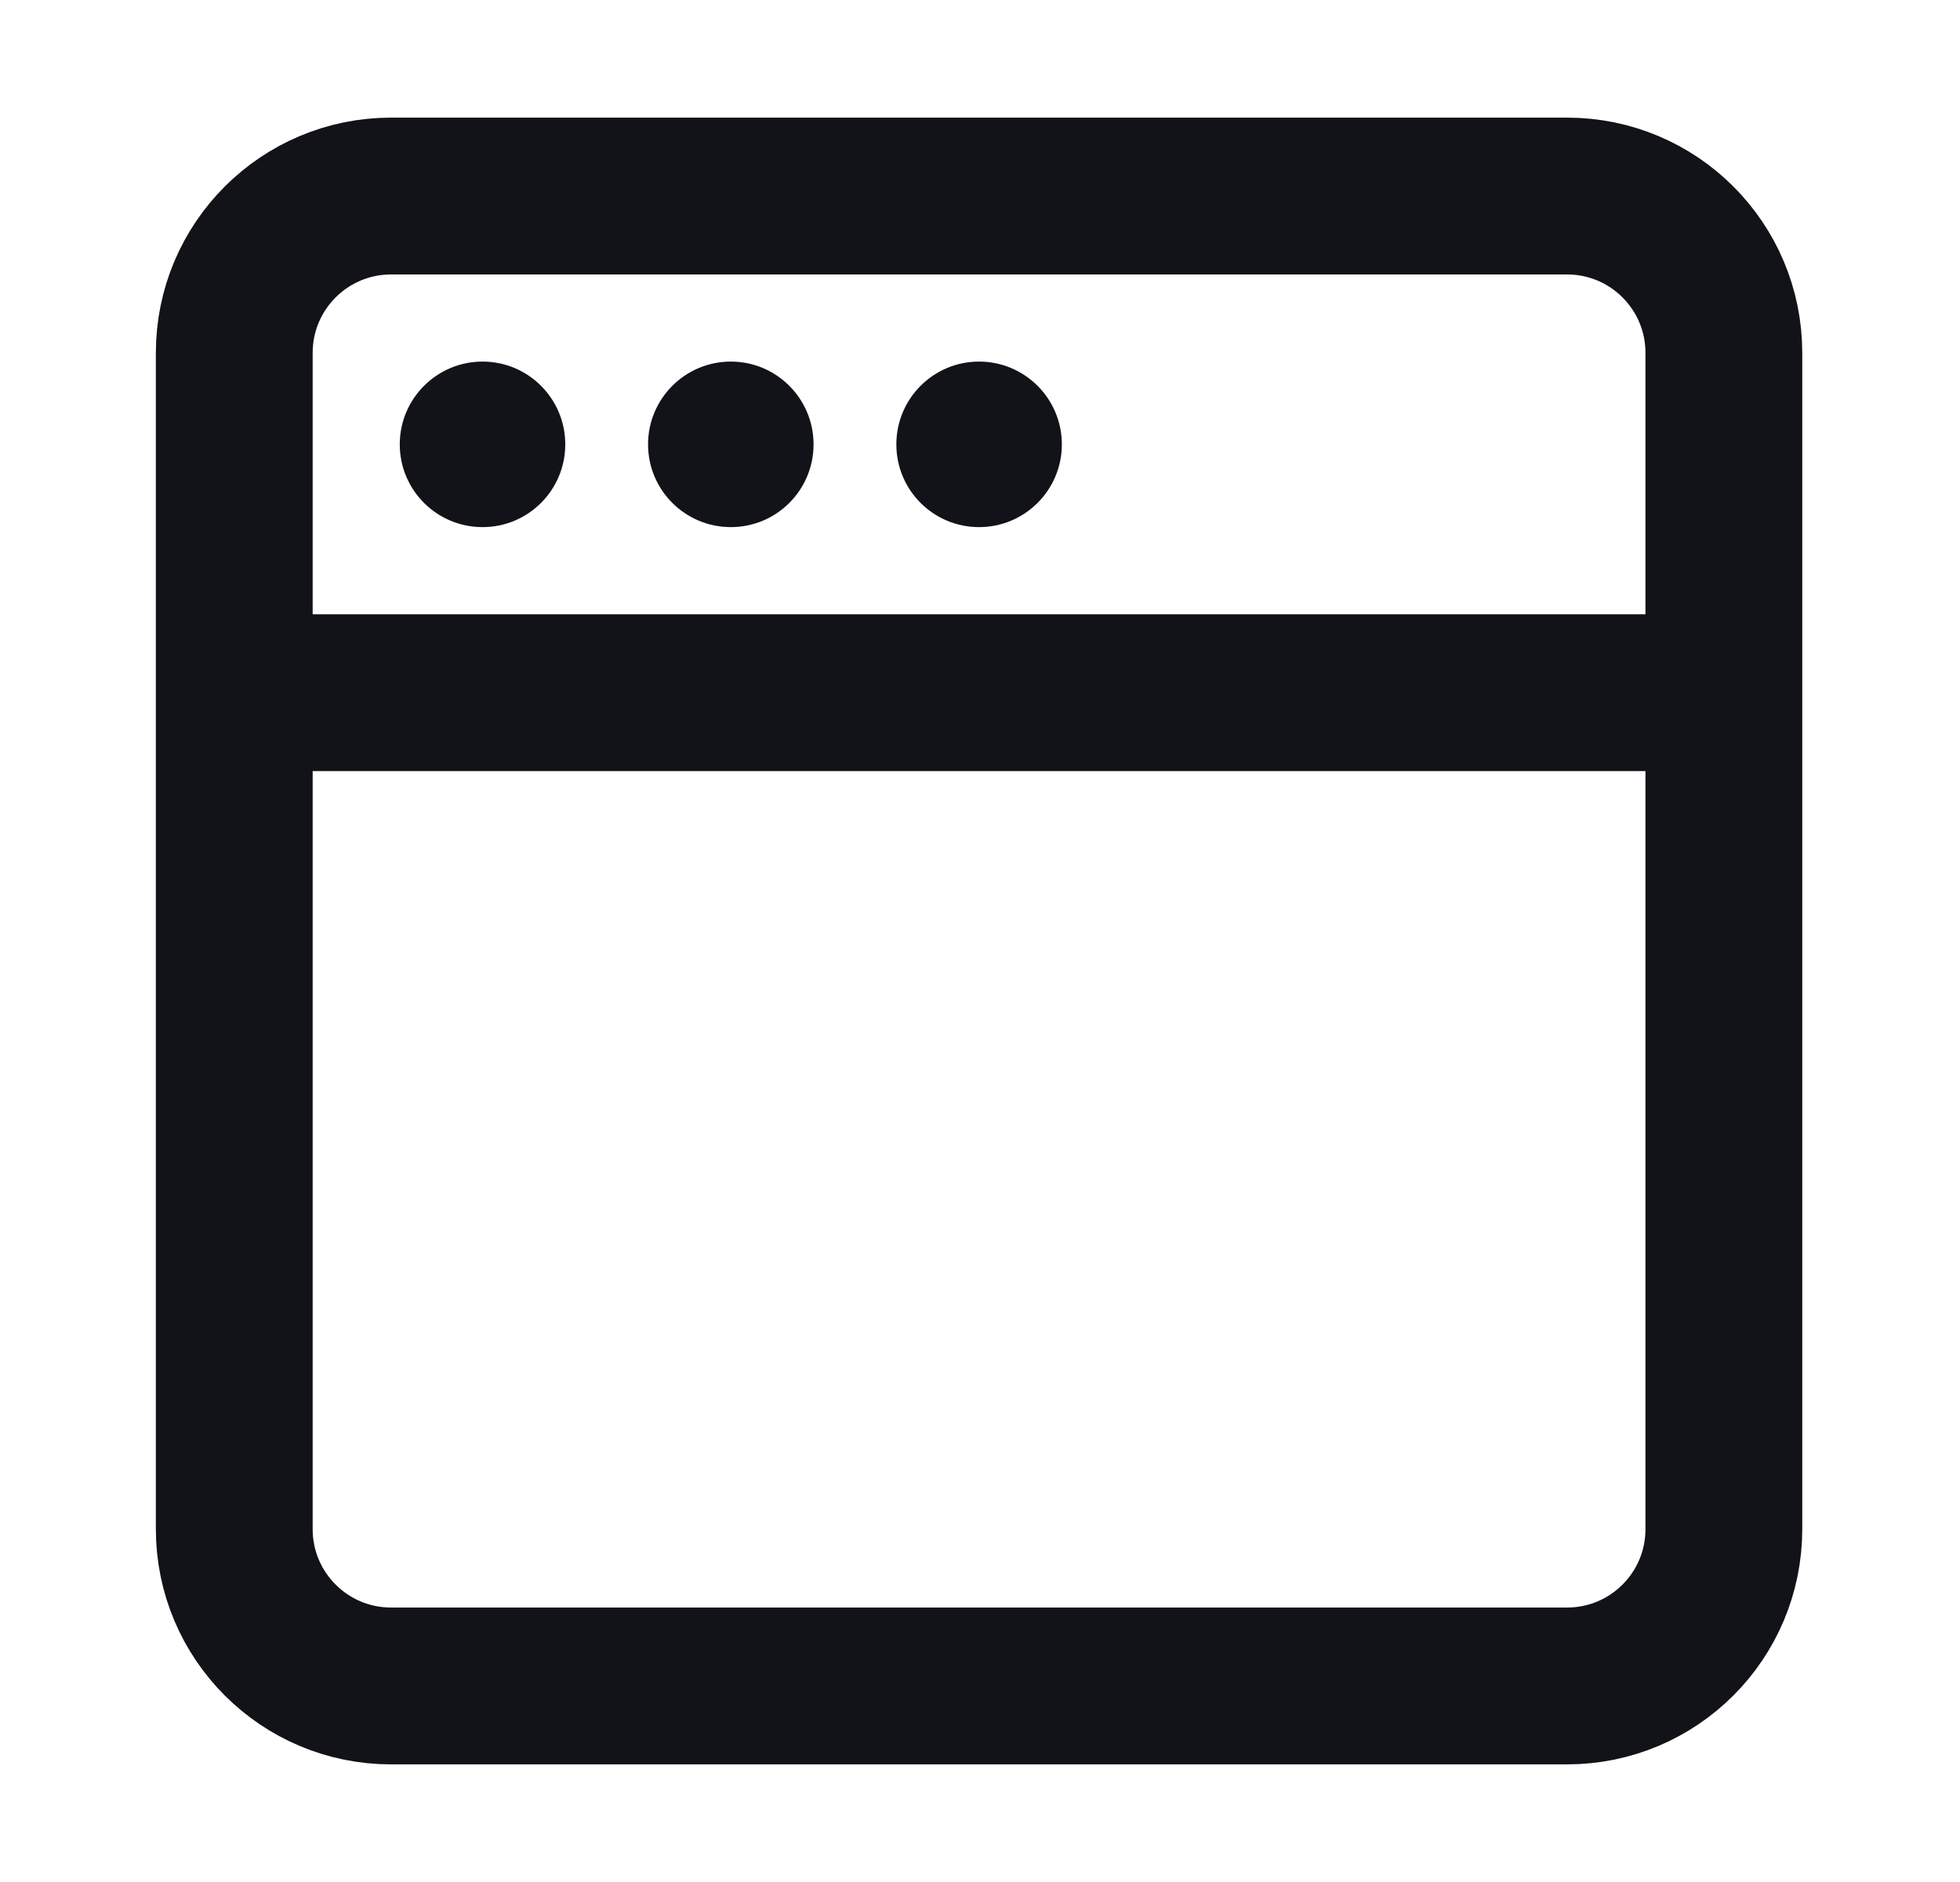 <svg width="25" height="24" viewBox="0 0 25 24" fill="none" xmlns="http://www.w3.org/2000/svg">
<path d="M2.988 8.833V19.5C2.988 20.605 3.884 21.5 4.988 21.5H19.988C21.093 21.5 21.988 20.605 21.988 19.5V8.833M2.988 8.833H12.488H21.988M2.988 8.833V4.5C2.988 3.395 3.884 2.5 4.988 2.5H19.988C21.093 2.5 21.988 3.395 21.988 4.5V8.833" stroke="#121219" stroke-width="2"/>
<path d="M6.155 6.722C6.738 6.722 7.21 6.25 7.21 5.667C7.21 5.084 6.738 4.611 6.155 4.611C5.572 4.611 5.099 5.084 5.099 5.667C5.099 6.25 5.572 6.722 6.155 6.722Z" fill="#121219"/>
<path d="M9.322 6.722C9.905 6.722 10.377 6.25 10.377 5.667C10.377 5.084 9.905 4.611 9.322 4.611C8.739 4.611 8.266 5.084 8.266 5.667C8.266 6.25 8.739 6.722 9.322 6.722Z" fill="#121219"/>
<path d="M12.488 6.722C13.071 6.722 13.544 6.25 13.544 5.667C13.544 5.084 13.071 4.611 12.488 4.611C11.905 4.611 11.433 5.084 11.433 5.667C11.433 6.25 11.905 6.722 12.488 6.722Z" fill="#121219"/>
</svg>
